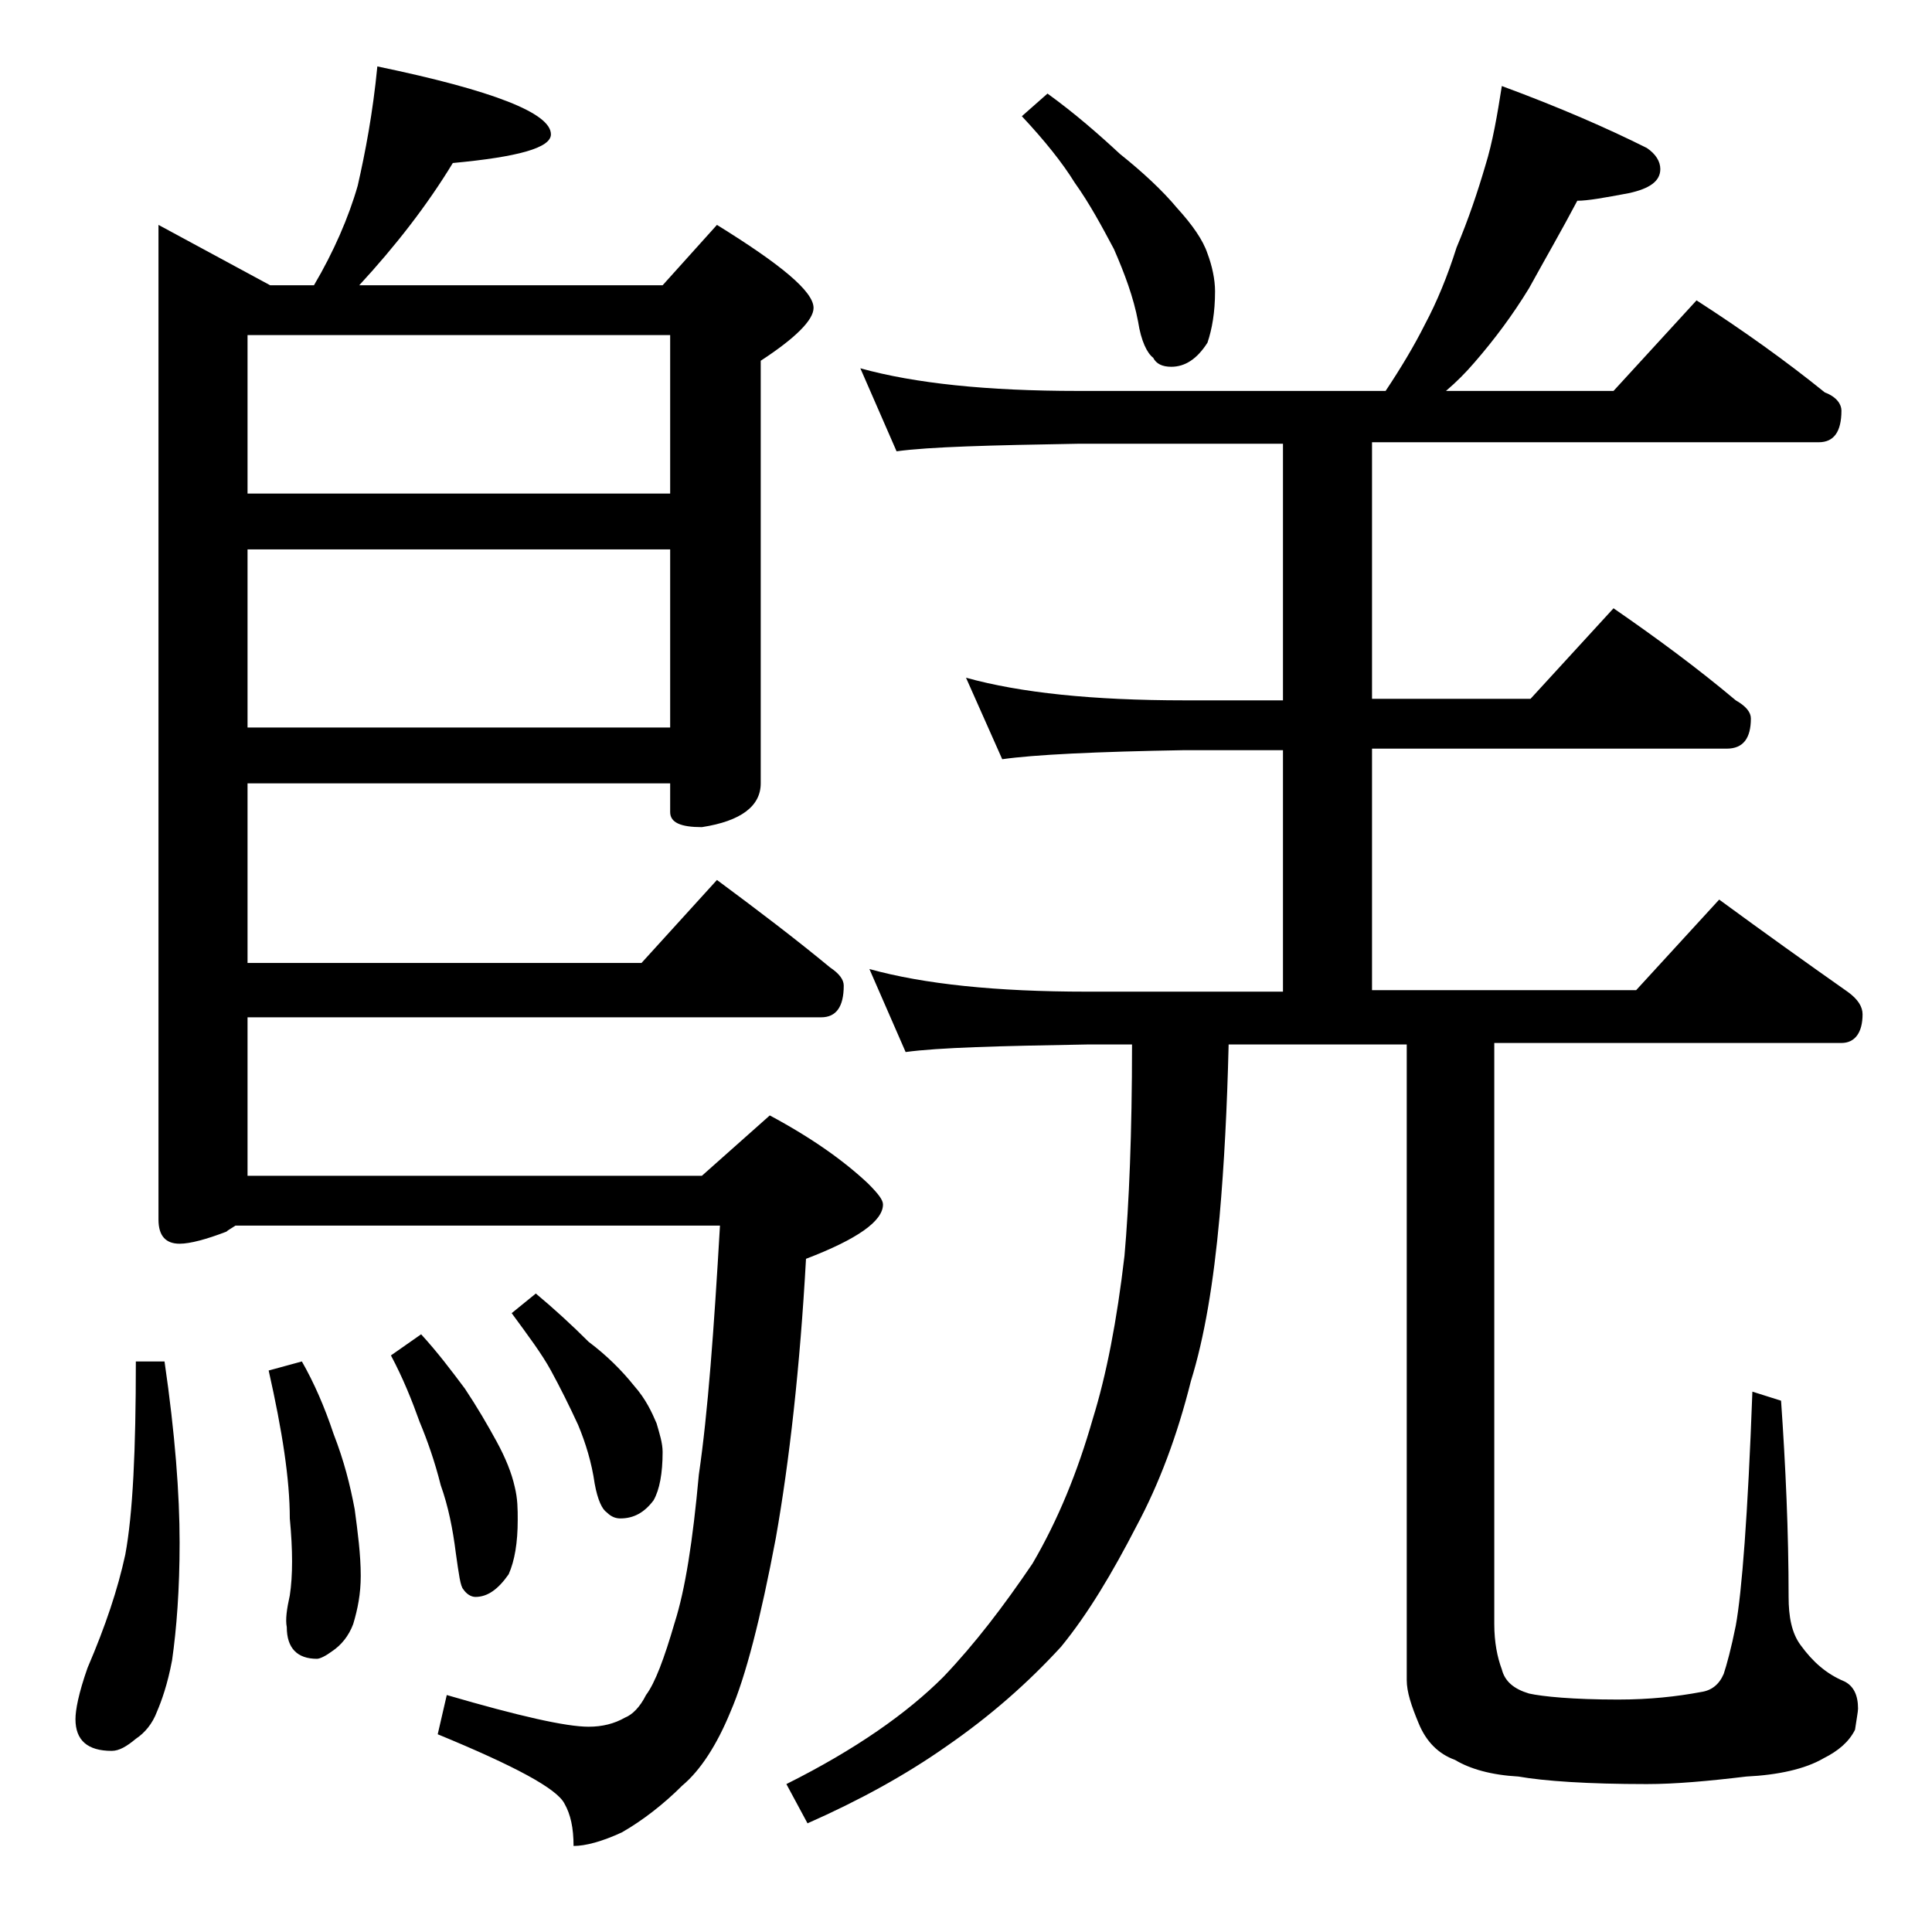 <?xml version="1.0" encoding="utf-8"?>
<!-- Generator: Adobe Illustrator 18.0.0, SVG Export Plug-In . SVG Version: 6.00 Build 0)  -->
<!DOCTYPE svg PUBLIC "-//W3C//DTD SVG 1.1//EN" "http://www.w3.org/Graphics/SVG/1.1/DTD/svg11.dtd">
<svg version="1.1" id="Layer_1" xmlns="http://www.w3.org/2000/svg" xmlns:xlink="http://www.w3.org/1999/xlink" x="0px" y="0px"
	 viewBox="0 0 128 128" enable-background="new 0 0 128 128" xml:space="preserve">
<path d="M10.9,90.2c0.7,4.8,1,8.8,1,12c0,3.1-0.2,5.7-0.5,7.8c-0.3,1.6-0.7,2.7-1,3.4c-0.3,0.8-0.8,1.4-1.4,1.8
	c-0.6,0.5-1.1,0.8-1.6,0.8c-1.6,0-2.4-0.7-2.4-2.1c0-0.6,0.2-1.7,0.8-3.4c1.2-2.8,2-5.2,2.5-7.5C8.8,100.3,9,96.1,9,90.2H10.9z
	 M25,4.4c7.7,1.6,11.5,3.1,11.5,4.5c0,0.9-2.2,1.5-6.5,1.9c-1.7,2.8-3.8,5.5-6.2,8.1h20.1l3.6-4c4.2,2.6,6.4,4.4,6.4,5.5
	c0,0.8-1.2,2-3.5,3.5v28c0,1.5-1.3,2.5-3.9,2.9c-1.4,0-2.1-0.3-2.1-1v-1.9h-28v11.9h26.1l5-5.5c2.7,2,5.2,3.9,7.5,5.8
	c0.6,0.4,0.9,0.8,0.9,1.2c0,1.4-0.5,2.1-1.5,2.1h-38v10.5h30.1l4.5-4c2.8,1.5,4.9,3,6.5,4.5c0.7,0.7,1,1.1,1,1.4
	c0,1.1-1.7,2.3-5.1,3.6c-0.4,7.2-1.1,13.4-2,18.5c-1,5.3-2,9.2-3,11.5c-0.9,2.2-2,3.9-3.2,4.9c-1.2,1.2-2.6,2.3-4,3.1
	c-1.3,0.6-2.4,0.9-3.2,0.9c0-1.2-0.2-2.1-0.6-2.8c-0.5-1-3.3-2.5-8.4-4.6l0.6-2.6c4.8,1.4,7.9,2.1,9.4,2.1c0.9,0,1.7-0.2,2.4-0.6
	c0.5-0.2,1-0.7,1.4-1.5c0.6-0.8,1.2-2.4,1.9-4.8c0.7-2.2,1.2-5.4,1.6-9.8c0.6-4.1,1-9.6,1.4-16.5H15.6c-0.3,0.2-0.5,0.3-0.6,0.4
	c-1.3,0.5-2.4,0.8-3.1,0.8c-0.9,0-1.4-0.5-1.4-1.6V14.9l7.4,4h2.9c1.3-2.2,2.3-4.5,2.9-6.6C24.2,10.1,24.7,7.5,25,4.4z M16.4,32.7
	h28V22.2h-28V32.7z M16.4,48.2h28V36.4h-28V48.2z M20,90.2c0.8,1.4,1.5,3,2.1,4.8c0.7,1.8,1.1,3.4,1.4,5c0.2,1.5,0.4,3,0.4,4.4
	c0,1.2-0.2,2.2-0.5,3.2c-0.3,0.8-0.8,1.4-1.4,1.8c-0.4,0.3-0.8,0.5-1,0.5c-1.3,0-2-0.7-2-2.1c-0.1-0.5,0-1.2,0.2-2.1
	c0.2-1.3,0.2-3,0-5.1c0-2.6-0.5-5.8-1.4-9.8L20,90.2z M27.9,88.4c1.1,1.2,2,2.4,2.9,3.6c0.8,1.2,1.5,2.4,2.1,3.5
	c0.6,1.1,1,2.1,1.2,3c0.2,0.8,0.2,1.5,0.2,2.2c0,1.5-0.2,2.7-0.6,3.6c-0.7,1-1.4,1.5-2.2,1.5c-0.3,0-0.6-0.2-0.8-0.5
	c-0.2-0.2-0.3-1-0.5-2.4c-0.2-1.6-0.5-3.1-1-4.5c-0.4-1.6-0.9-3-1.4-4.2c-0.5-1.4-1.1-2.9-1.9-4.4L27.9,88.4z M35.5,85.7
	c1.2,1,2.4,2.1,3.5,3.2c1.2,0.9,2.2,1.9,3,2.9c0.8,0.9,1.2,1.8,1.5,2.5c0.2,0.7,0.4,1.3,0.4,1.9c0,1.4-0.2,2.5-0.6,3.2
	c-0.6,0.8-1.3,1.2-2.2,1.2c-0.3,0-0.6-0.1-0.9-0.4c-0.3-0.2-0.6-0.8-0.8-1.9c-0.2-1.4-0.6-2.7-1.1-3.9c-0.6-1.3-1.2-2.5-1.8-3.6
	c-0.6-1.1-1.5-2.3-2.6-3.8L35.5,85.7z M99.5,5.7c3.8,1.4,7,2.8,9.6,4.1c0.6,0.4,0.9,0.9,0.9,1.4c0,0.8-0.7,1.3-2.1,1.6
	c-1.6,0.3-2.7,0.5-3.4,0.5c-1,1.9-2.1,3.8-3.2,5.8c-1.1,1.8-2.3,3.4-3.6,4.9c-0.6,0.7-1.2,1.3-1.9,1.9h11.1l5.5-6
	c3.1,2,5.9,4,8.5,6.1c0.8,0.3,1.1,0.8,1.1,1.2c0,1.4-0.5,2.1-1.5,2.1H90.9v17h10.5l5.5-6c2.9,2,5.6,4,8.1,6.1c0.7,0.4,1,0.8,1,1.2
	c0,1.3-0.5,2-1.6,2H90.9v16h17.5l5.5-6c3,2.2,5.8,4.2,8.5,6.1c0.7,0.5,1,1,1,1.5c0,1.2-0.5,1.9-1.4,1.9H99v38.5c0,1.2,0.2,2.2,0.5,3
	c0.2,0.8,0.8,1.3,1.8,1.6c0.9,0.2,2.9,0.4,5.9,0.4c2.1,0,3.9-0.2,5.5-0.5c0.7-0.1,1.2-0.5,1.5-1.2c0.2-0.6,0.5-1.7,0.8-3.2
	c0.4-2.2,0.8-7.3,1.1-15.5l1.9,0.6c0.3,4.3,0.5,8.7,0.5,13c0,1.3,0.2,2.4,0.8,3.2c0.8,1.1,1.7,1.9,2.9,2.4c0.6,0.3,0.9,0.9,0.9,1.8
	c0,0.2-0.1,0.7-0.2,1.4c-0.4,0.8-1.1,1.4-2.1,1.9c-1.2,0.7-3,1.1-5.1,1.2c-2.5,0.3-4.7,0.5-6.6,0.5c-3.9,0-6.8-0.2-8.5-0.5
	c-1.8-0.1-3.2-0.5-4.2-1.1c-1.1-0.4-1.9-1.2-2.4-2.4c-0.5-1.2-0.8-2.1-0.8-2.9V69.2H81.4c-0.1,4.2-0.3,8-0.6,11.4
	c-0.4,4.4-1,8-1.9,10.9c-0.9,3.6-2.1,6.8-3.6,9.6c-1.6,3.1-3.2,5.8-5,8c-2.2,2.4-4.7,4.6-7.6,6.6c-2.7,1.9-5.8,3.6-9.2,5.1l-1.4-2.6
	c4.6-2.3,8-4.7,10.4-7.1c2.1-2.2,4-4.7,5.9-7.5c1.7-2.9,3-6.1,4-9.6c0.9-2.9,1.6-6.5,2.1-10.8c0.3-3.4,0.5-8.1,0.5-14h-3
	c-5.8,0.1-9.8,0.2-12,0.5l-2.4-5.5c3.6,1,8.4,1.5,14.4,1.5H85v-16h-6.5c-5.9,0.1-10,0.3-12.1,0.6L64,44.9c3.6,1,8.4,1.5,14.5,1.5H85
	v-17H71.4c-5.8,0.1-9.8,0.2-12,0.5L57,24.4c3.6,1,8.4,1.5,14.4,1.5h20.4c1-1.5,1.9-3,2.6-4.4c0.8-1.5,1.5-3.2,2.1-5.1
	c0.8-1.9,1.4-3.7,1.9-5.4C98.9,9.4,99.2,7.6,99.5,5.7z M69.4,6.2c1.8,1.3,3.4,2.7,4.8,4c1.5,1.2,2.8,2.4,3.8,3.6c1,1.1,1.7,2.1,2,3
	c0.3,0.8,0.5,1.7,0.5,2.5c0,1.4-0.2,2.5-0.5,3.4c-0.7,1.1-1.5,1.6-2.4,1.6c-0.6,0-1-0.2-1.2-0.6c-0.4-0.3-0.8-1.1-1-2.4
	c-0.3-1.6-0.9-3.2-1.6-4.8c-0.8-1.5-1.6-3-2.6-4.4c-0.8-1.3-2-2.8-3.5-4.4L69.4,6.2z"/>
</svg>
